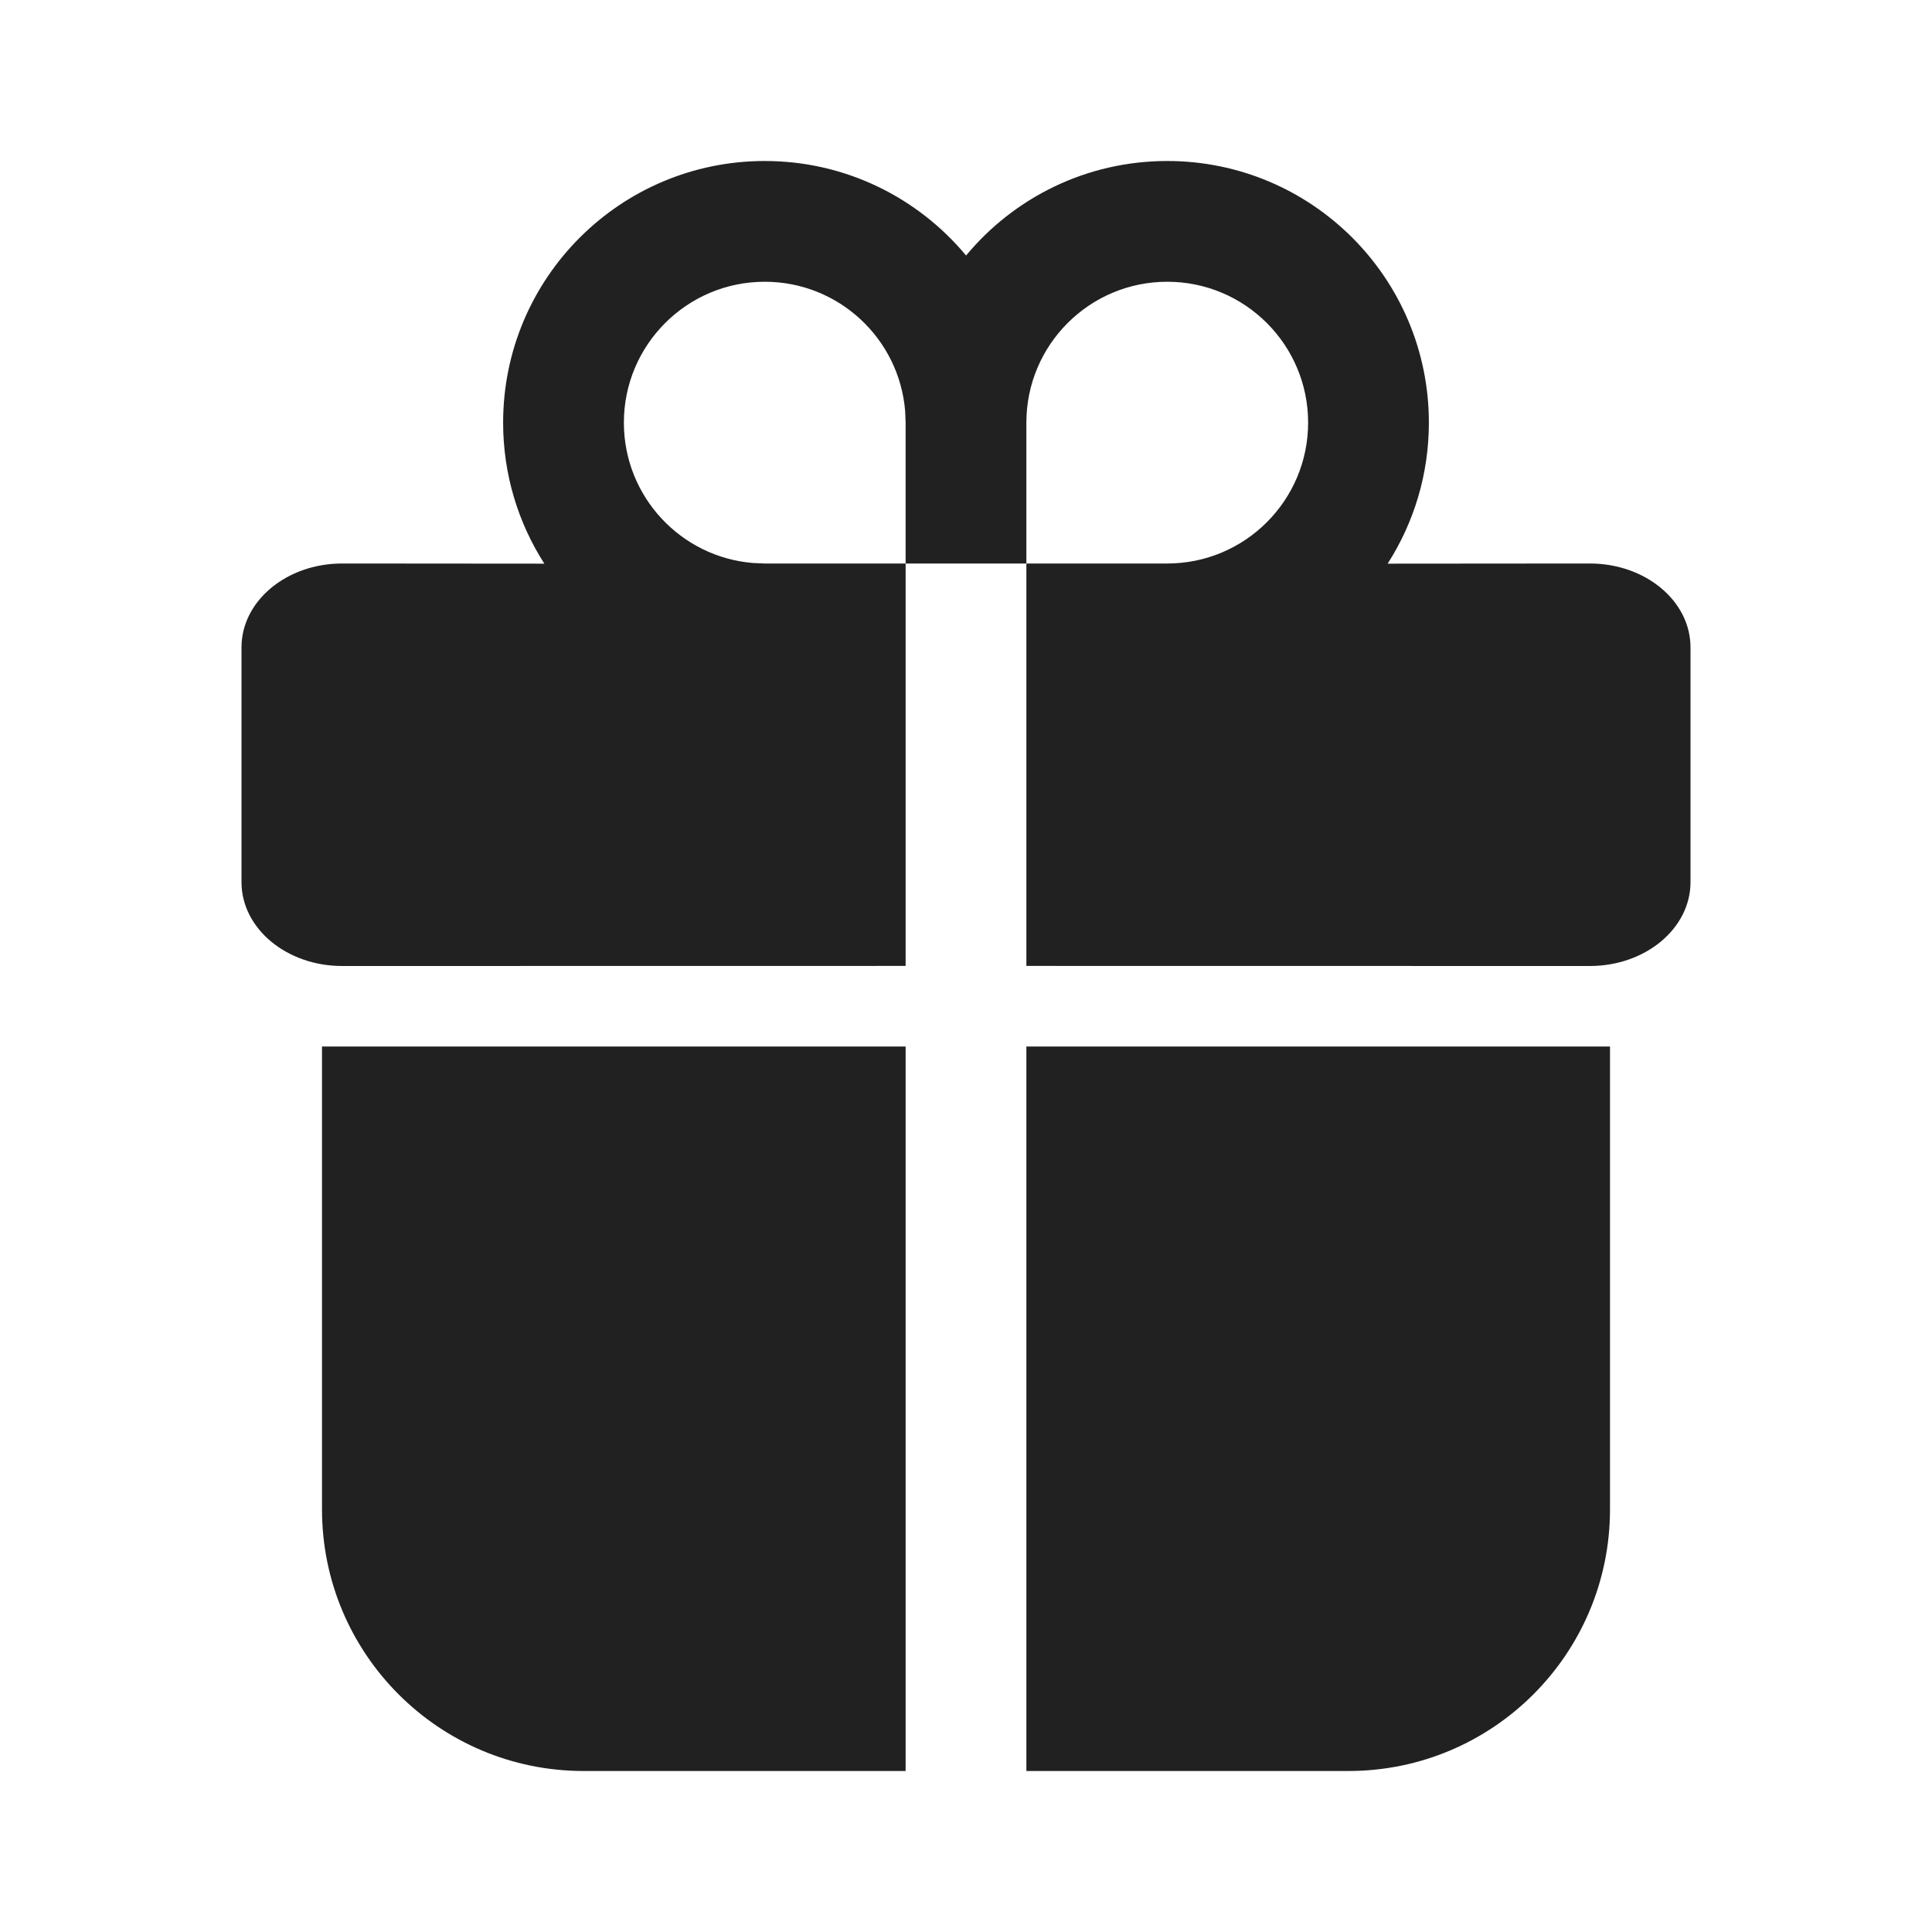 <?xml version="1.0" encoding="UTF-8"?>
<svg width="800px" height="800px" viewBox="0 0 24 24" version="1.1" xmlns="http://www.w3.org/2000/svg" xmlns:xlink="http://www.w3.org/1999/xlink">
    <!-- Скачано с сайта svg4.ru / Downloaded from svg4.ru -->
    <title>ic_fluent_gift_24_filled</title>
    <desc>Created with Sketch.</desc>
    <g id="🔍-Product-Icons" stroke="none" stroke-width="1" fill="none" fill-rule="evenodd">
        <g id="ic_fluent_gift_24_filled" fill="#212121" fill-rule="nonzero">
            <path d="M11.25,13 L11.25,22 L7.25,22 C5.455,22 4,20.545 4,18.75 L4,13 L11.25,13 Z M20,13 L20,18.75 C20,20.545 18.545,22 16.75,22 L12.75,22 L12.75,13 L20,13 Z M14.5,2 C16.295,2 17.75,3.455 17.75,5.25 C17.75,5.895 17.562,6.496 17.238,7.002 L19.75,7 C20.44,7 21,7.466 21,8.042 L21,10.958 C21,11.534 20.44,12 19.75,12 L12.75,11.999 L12.75,7 L11.25,7 L11.25,11.999 L4.25,12 C3.56,12 3,11.534 3,10.958 L3,8.042 C3,7.466 3.56,7 4.25,7 L6.762,7.002 C6.438,6.496 6.25,5.895 6.25,5.25 C6.25,3.455 7.705,2 9.5,2 C10.506,2 11.404,2.457 12.001,3.174 C12.596,2.457 13.494,2 14.5,2 Z M9.5,3.5 C8.534,3.5 7.75,4.284 7.75,5.25 C7.75,6.168 8.457,6.921 9.356,6.994 L9.5,7 L11.25,7 L11.25,5.25 L11.244,5.106 C11.171,4.207 10.418,3.5 9.5,3.5 Z M14.5,3.5 C13.534,3.5 12.75,4.284 12.75,5.25 L12.75,7 L14.5,7 C15.466,7 16.25,6.216 16.25,5.25 C16.25,4.284 15.466,3.5 14.5,3.5 Z" id="🎨-Color">
</path>
        </g>
    </g>
</svg>